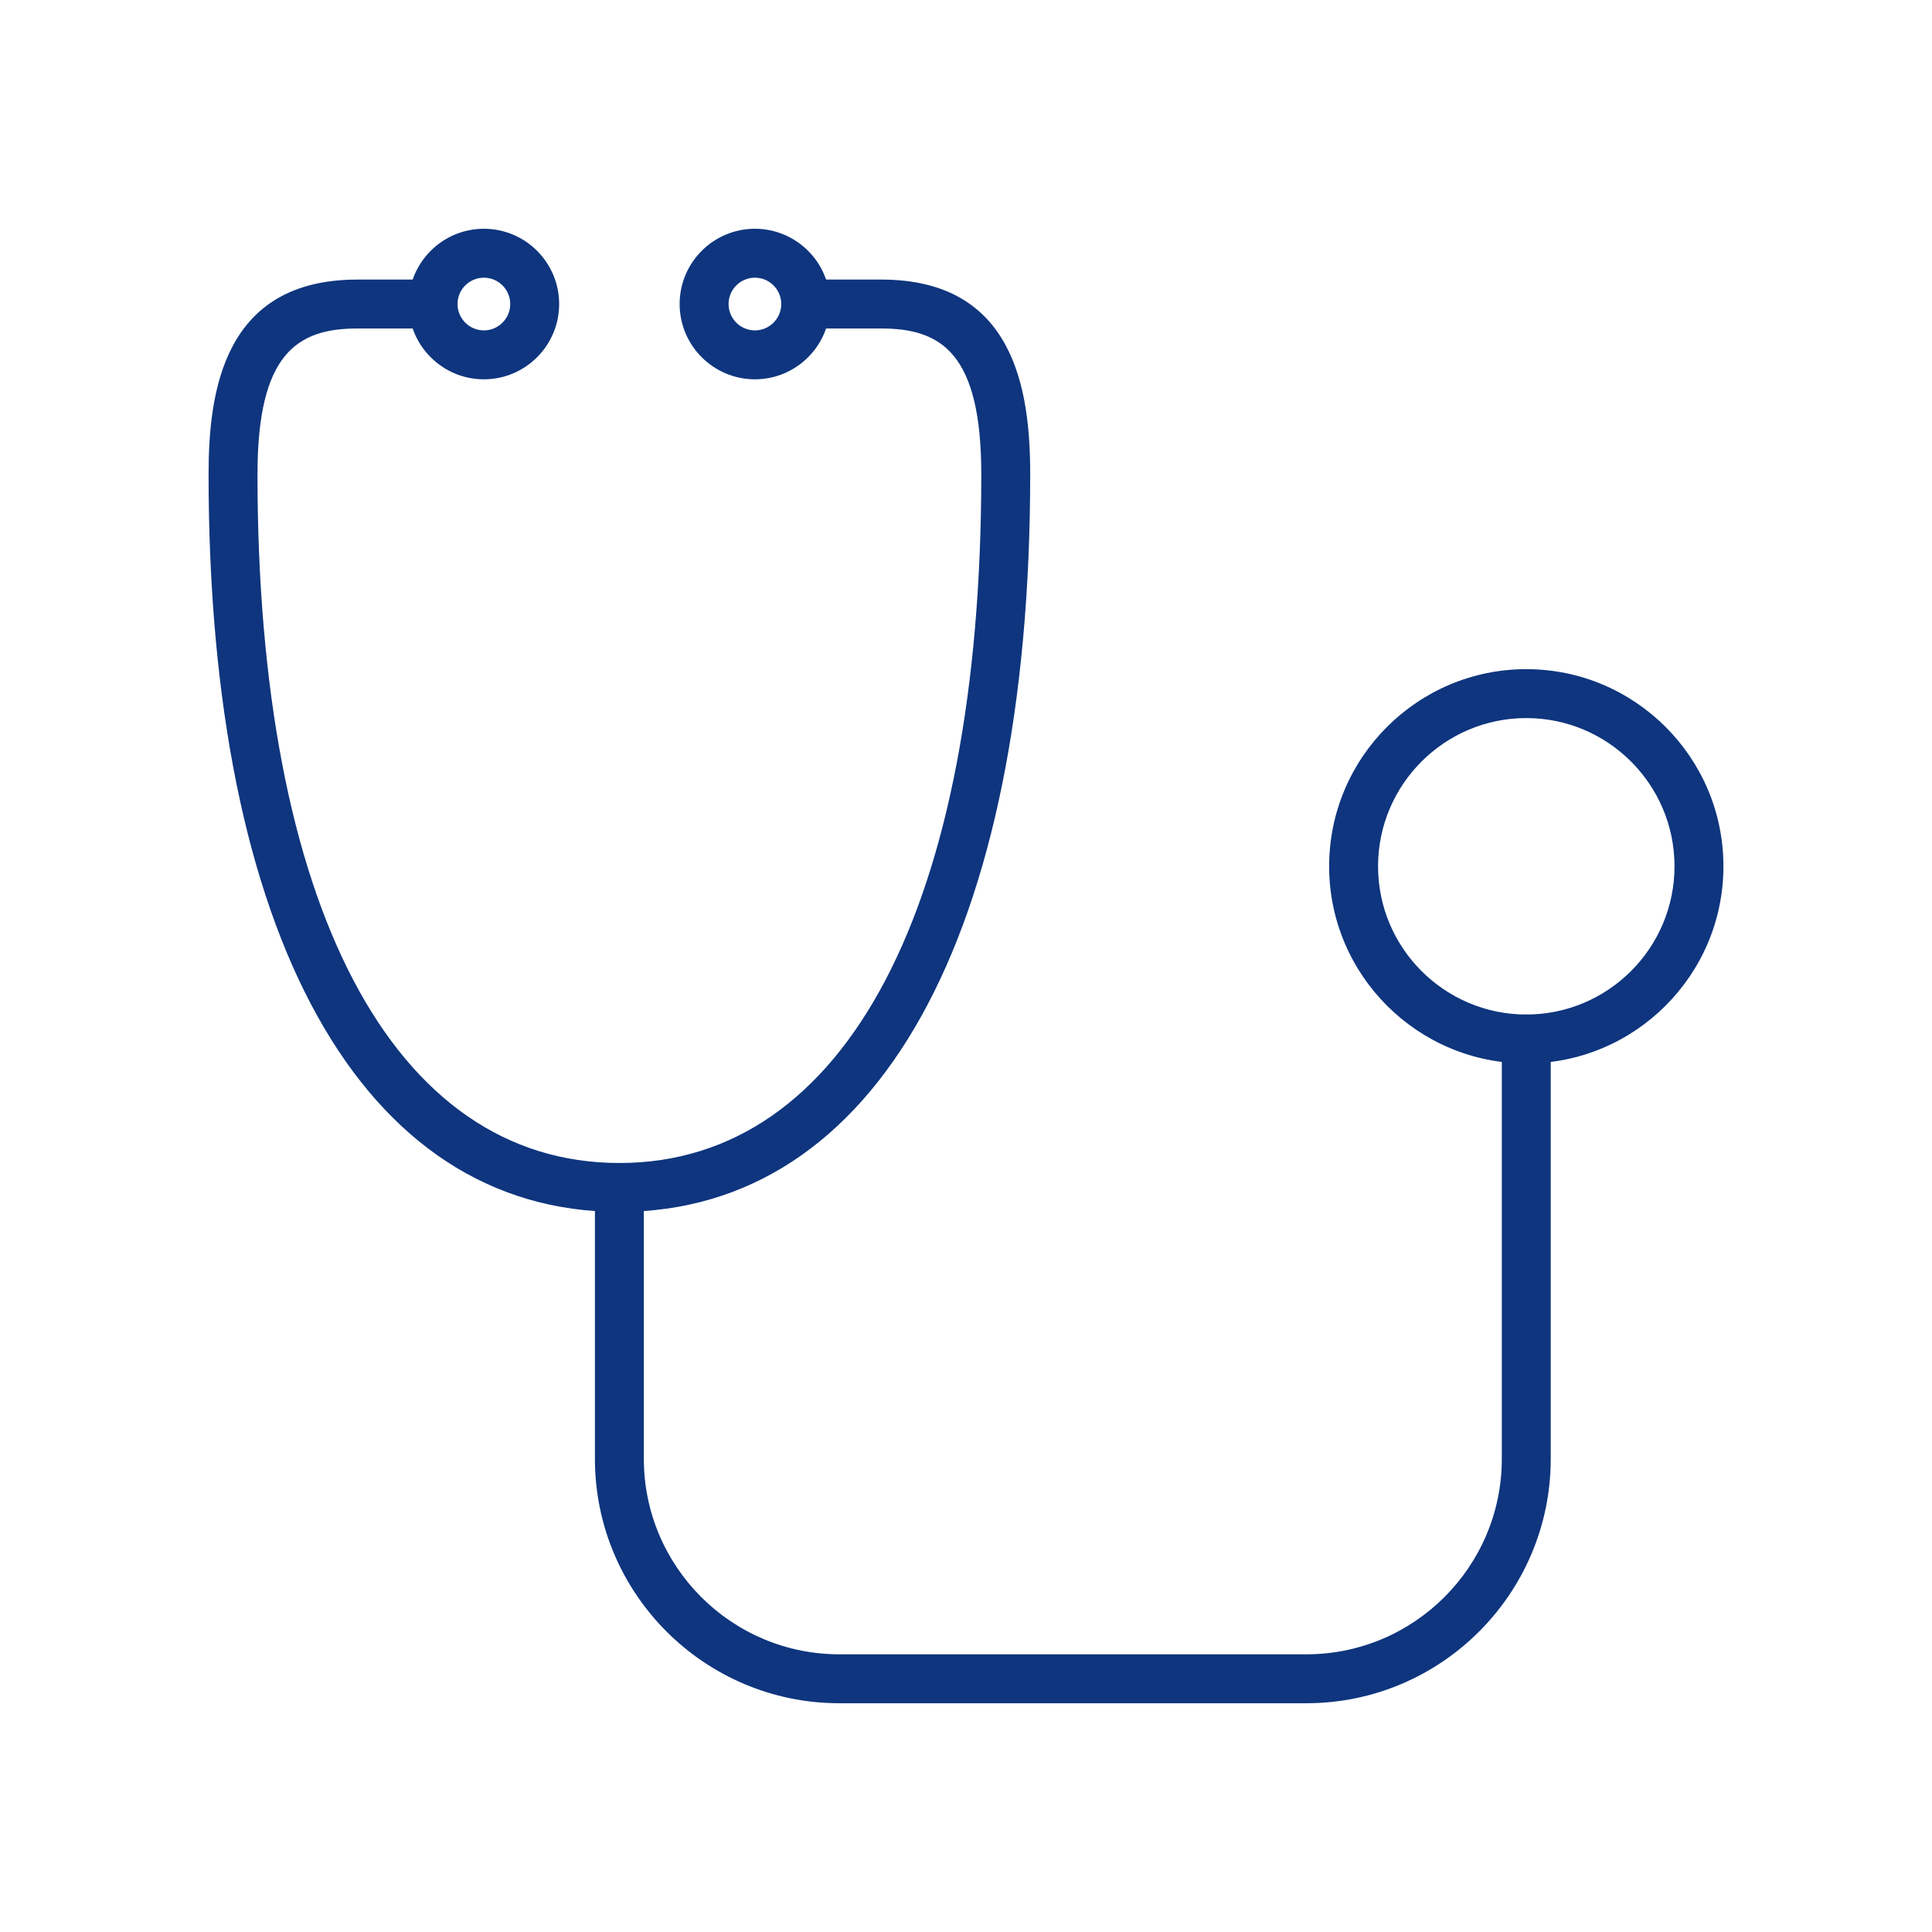 <?xml version="1.0" encoding="UTF-8"?>
<svg id="_レイヤー_1" data-name="レイヤー 1" xmlns="http://www.w3.org/2000/svg" viewBox="0 0 145.412 145.412">
  <g>
    <g>
      <g>
        <path d="M114.876,80.04c-8.182,0-14.838-6.656-14.838-14.838s6.656-14.838,14.838-14.838,14.838,6.656,14.838,14.838-6.656,14.838-14.838,14.838ZM114.876,54.046c-6.151,0-11.156,5.005-11.156,11.156s5.005,11.156,11.156,11.156,11.156-5.005,11.156-11.156-5.005-11.156-11.156-11.156Z" style="fill: #0e357e;"/>
        <path d="M46.618,91.214c-19.361,0-30.92-20.755-30.92-55.521,0-6.29,1.161-14.651,11.203-14.651h5.693c1.017,0,1.841.824,1.841,1.841s-.824,1.841-1.841,1.841h-5.693c-4.514,0-7.521,1.865-7.521,10.97,0,32.46,10.183,51.839,27.238,51.839s27.238-19.379,27.238-51.839c0-9.104-3.007-10.97-7.521-10.97h-5.693c-1.017,0-1.841-.824-1.841-1.841s.824-1.841,1.841-1.841h5.693c10.042,0,11.203,8.361,11.203,14.651,0,34.766-11.559,55.521-30.92,55.521Z" style="fill: #0e357e;"/>
      </g>
      <path d="M98.324,128.194h-35.154c-10.142,0-18.393-8.251-18.393-18.393v-20.428c0-1.017.824-1.841,1.841-1.841s1.841.824,1.841,1.841v20.428c0,8.111,6.6,14.711,14.711,14.711h35.154c8.111,0,14.71-6.6,14.71-14.711v-31.602c0-1.017.825-1.841,1.841-1.841s1.841.824,1.841,1.841v31.602c0,10.142-8.251,18.393-18.393,18.393Z" style="fill: #0e357e;"/>
    </g>
    <path d="M36.419,28.549c-3.124,0-5.665-2.542-5.665-5.666s2.541-5.665,5.665-5.665,5.666,2.541,5.666,5.665-2.542,5.666-5.666,5.666ZM36.419,20.9c-1.094,0-1.983.89-1.983,1.983s.89,1.984,1.983,1.984,1.984-.891,1.984-1.984-.89-1.983-1.984-1.983Z" style="fill: #0e357e;"/>
    <path d="M56.818,28.549c-3.124,0-5.665-2.542-5.665-5.666s2.541-5.665,5.665-5.665,5.665,2.541,5.665,5.665-2.541,5.666-5.665,5.666ZM56.818,20.9c-1.094,0-1.983.89-1.983,1.983s.89,1.984,1.983,1.984,1.983-.891,1.983-1.984-.89-1.983-1.983-1.983Z" style="fill: #0e357e;"/>
  </g>
  <rect width="145.412" height="145.412" style="fill: none;"/>
</svg>